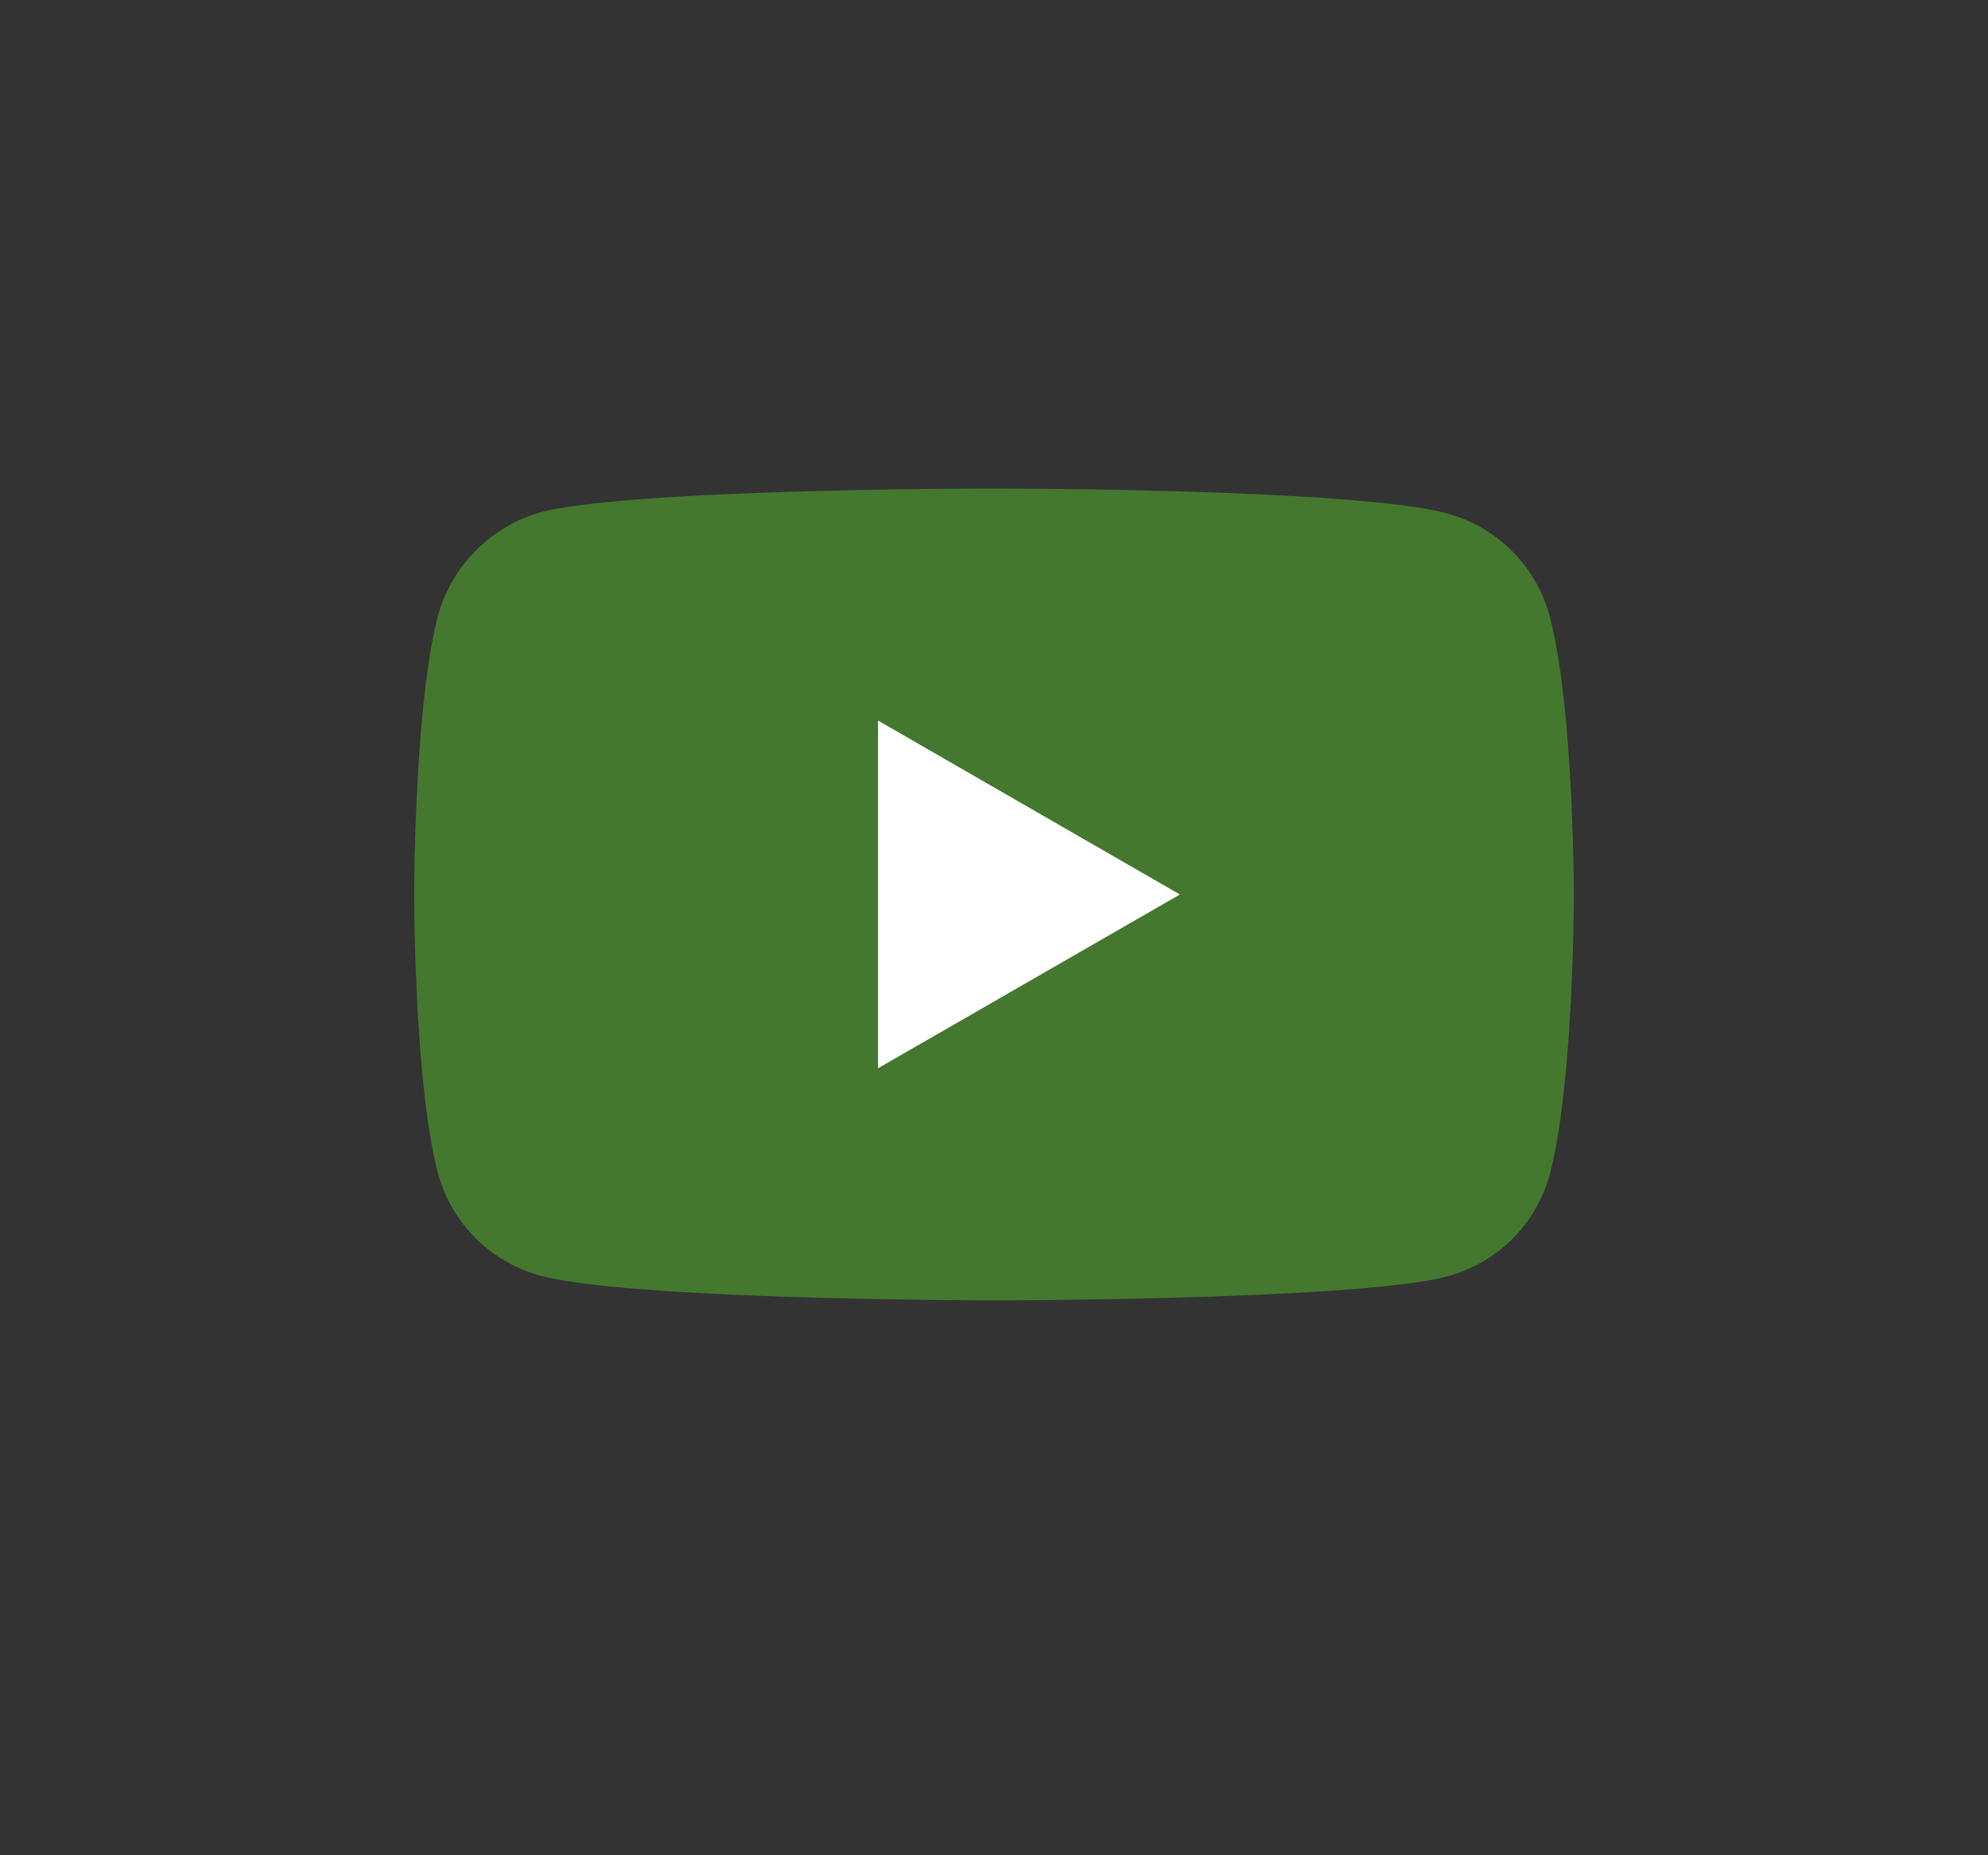 <svg id="Livello_1" data-name="Livello 1" xmlns="http://www.w3.org/2000/svg" viewBox="0 0 120 112"><rect x="0" y="0" width="120" height="112" fill="#333333" stroke="none"/><defs><style>.cls-1{fill:#44782f;}.cls-2{fill:#fff;}</style></defs><path class="cls-1" d="M93.53,37.16A8.78,8.78,0,0,0,87.36,31C81.89,29.49,60,29.49,60,29.49s-21.91,0-27.39,1.44a9,9,0,0,0-6.17,6.23C25,42.63,25,54,25,54s0,11.42,1.44,16.84A8.78,8.78,0,0,0,32.59,77C38.12,78.5,60,78.5,60,78.5s21.91,0,27.38-1.45a8.76,8.76,0,0,0,6.17-6.16C95,65.41,95,54.05,95,54.05S95,42.63,93.53,37.16Z"/><path class="cls-2" d="M53,64.49,71.22,54,53,43.5Z"/></svg>